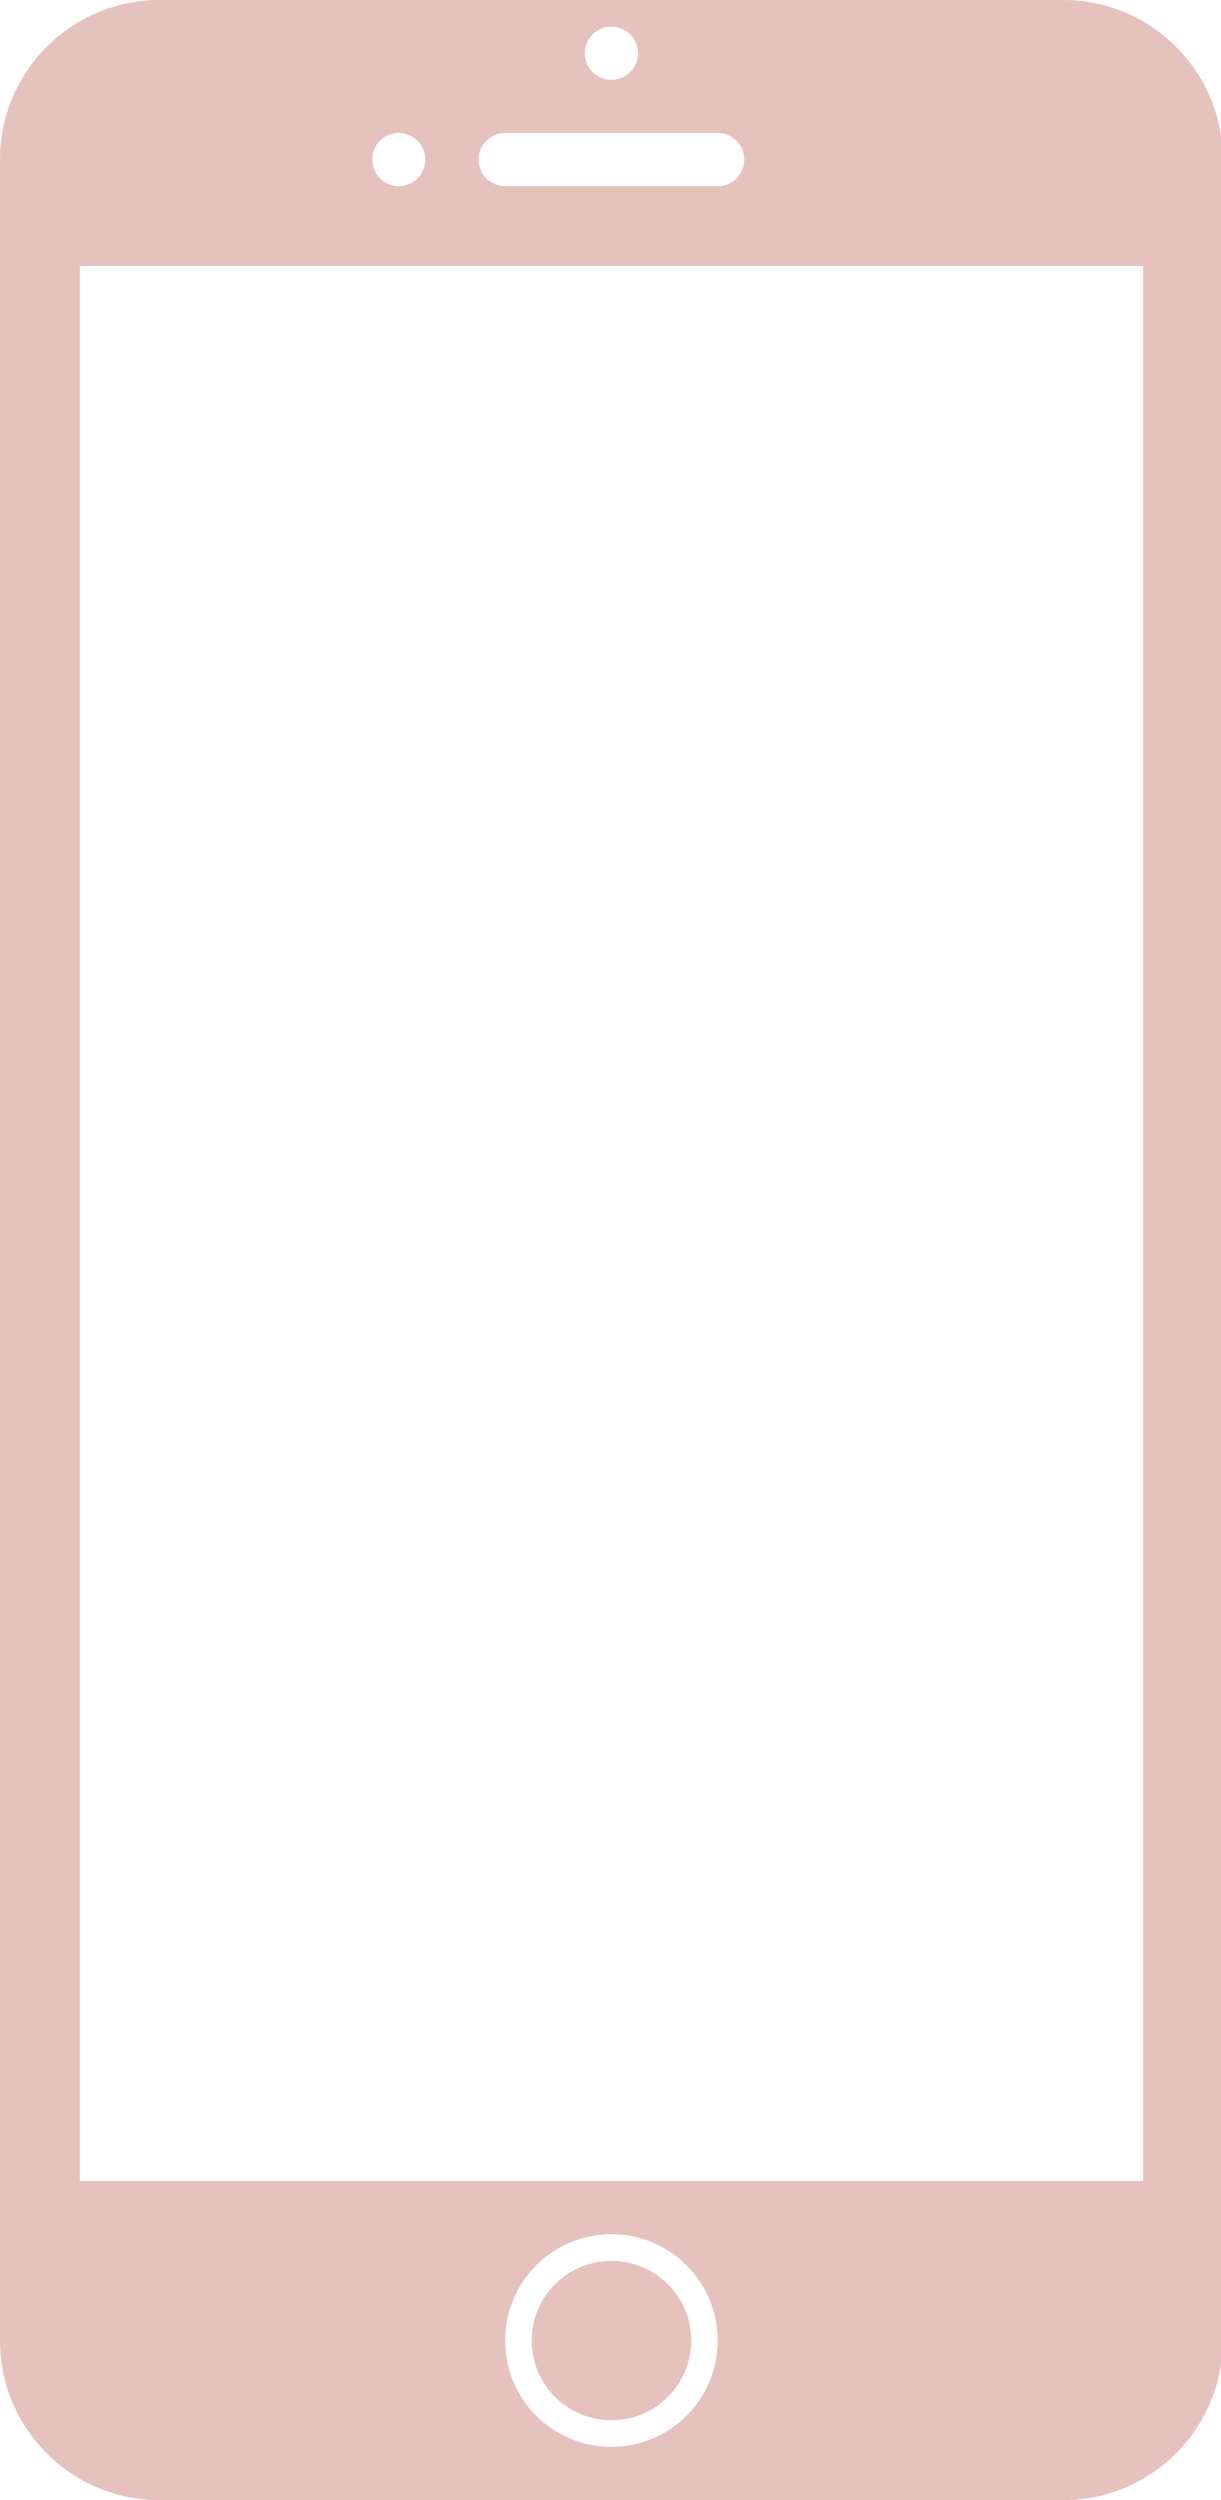 <?xml version="1.0" encoding="UTF-8" standalone="no"?><svg xmlns="http://www.w3.org/2000/svg" xmlns:xlink="http://www.w3.org/1999/xlink" fill="#000000" height="44" preserveAspectRatio="xMidYMid meet" version="1" viewBox="0.0 0.0 21.5 44.0" width="21.5" zoomAndPan="magnify"><g id="change1_1"><path d="M 10.766 39.789 C 11.543 39.789 12.172 40.418 12.172 41.191 C 12.172 41.969 11.543 42.594 10.766 42.594 C 9.988 42.594 9.363 41.969 9.363 41.191 C 9.363 40.418 9.988 39.789 10.766 39.789 Z M 20.129 4.68 L 1.406 4.68 L 1.406 38.383 L 20.129 38.383 Z M 12.637 2.34 L 8.895 2.34 C 8.637 2.34 8.426 2.551 8.426 2.809 C 8.426 3.066 8.637 3.277 8.895 3.277 L 12.637 3.277 C 12.898 3.277 13.105 3.066 13.105 2.809 C 13.105 2.551 12.898 2.34 12.637 2.34 Z M 10.766 0.469 C 10.508 0.469 10.297 0.676 10.297 0.938 C 10.297 1.195 10.508 1.406 10.766 1.406 C 11.023 1.406 11.234 1.195 11.234 0.938 C 11.234 0.676 11.023 0.469 10.766 0.469 Z M 7.02 2.34 C 6.762 2.34 6.555 2.551 6.555 2.809 C 6.555 3.066 6.762 3.277 7.02 3.277 C 7.281 3.277 7.488 3.066 7.488 2.809 C 7.488 2.551 7.281 2.34 7.02 2.34 Z M 10.766 43.062 C 11.801 43.062 12.637 42.227 12.637 41.191 C 12.637 40.156 11.801 39.32 10.766 39.32 C 9.73 39.32 8.895 40.156 8.895 41.191 C 8.895 42.227 9.73 43.062 10.766 43.062 Z M 18.723 44 L 2.809 44 C 1.258 44 0 42.742 0 41.191 L 0 2.809 C 0 1.258 1.258 0 2.809 0 L 18.723 0 C 20.273 0 21.531 1.258 21.531 2.809 L 21.531 41.191 C 21.531 42.742 20.273 44 18.723 44" fill="#e6c2bf"/></g></svg>